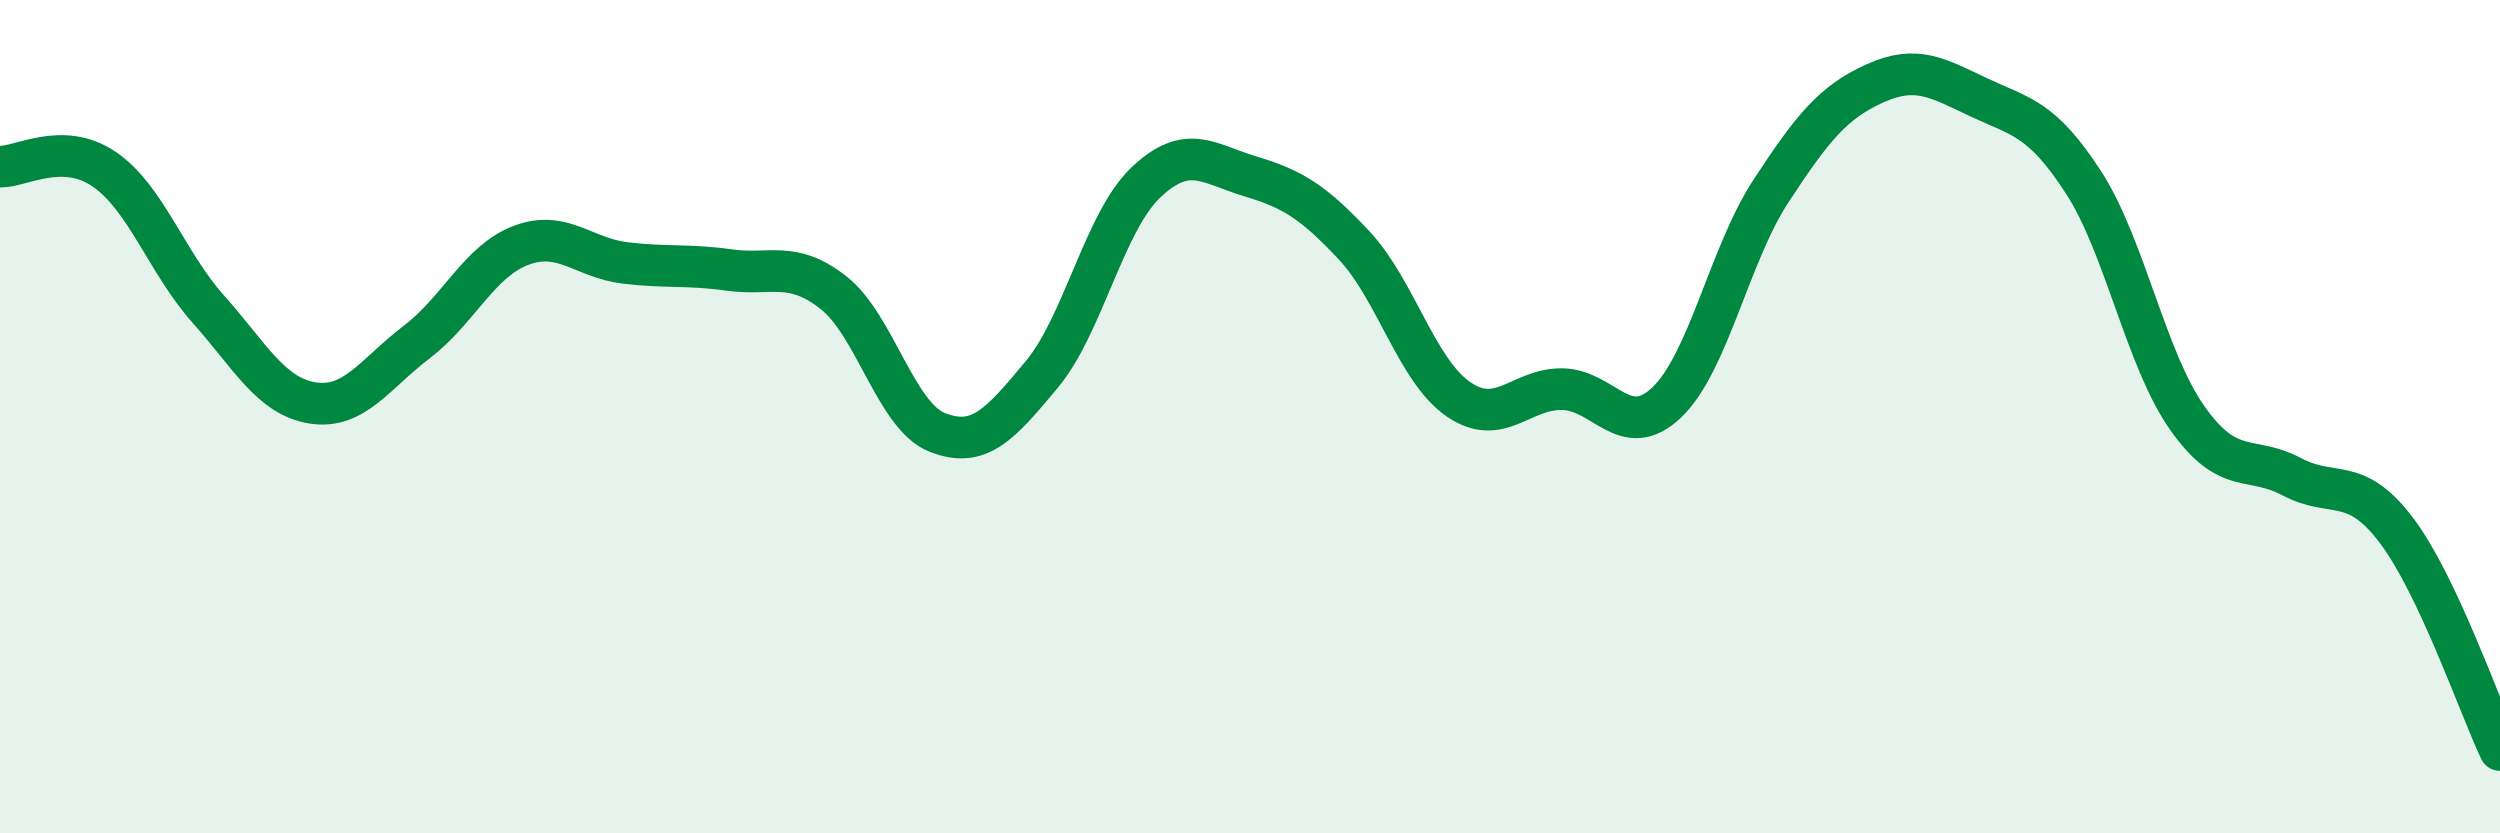 
    <svg width="60" height="20" viewBox="0 0 60 20" xmlns="http://www.w3.org/2000/svg">
      <path
        d="M 0,4 C 0.5,4.01 1.5,3.38 2.5,4.06 C 3.5,4.74 4,6.3 5,7.42 C 6,8.54 6.5,9.51 7.5,9.67 C 8.5,9.83 9,8.97 10,8.21 C 11,7.45 11.5,6.27 12.5,5.89 C 13.5,5.51 14,6.19 15,6.31 C 16,6.43 16.5,6.34 17.5,6.48 C 18.5,6.62 19,6.24 20,7.02 C 21,7.8 21.5,9.99 22.5,10.38 C 23.5,10.77 24,10.19 25,8.99 C 26,7.79 26.5,5.33 27.5,4.38 C 28.5,3.43 29,3.93 30,4.23 C 31,4.53 31.5,4.82 32.5,5.89 C 33.5,6.96 34,8.89 35,9.58 C 36,10.27 36.5,9.32 37.5,9.34 C 38.5,9.36 39,10.61 40,9.66 C 41,8.71 41.5,6.12 42.5,4.59 C 43.5,3.06 44,2.45 45,2 C 46,1.55 46.5,1.87 47.5,2.34 C 48.5,2.81 49,2.83 50,4.37 C 51,5.91 51.5,8.63 52.5,10.04 C 53.5,11.45 54,10.91 55,11.44 C 56,11.97 56.5,11.4 57.5,12.71 C 58.5,14.02 59.5,16.94 60,18L60 20L0 20Z"
        fill="#008740"
        opacity="0.1"
        stroke-linecap="round"
        stroke-linejoin="round"
      />
      <path
        d="M 0,4 C 0.5,4.01 1.5,3.38 2.5,4.06 C 3.5,4.74 4,6.3 5,7.42 C 6,8.54 6.5,9.51 7.5,9.67 C 8.5,9.83 9,8.97 10,8.21 C 11,7.45 11.5,6.27 12.5,5.89 C 13.5,5.51 14,6.19 15,6.31 C 16,6.43 16.5,6.34 17.5,6.48 C 18.5,6.62 19,6.24 20,7.02 C 21,7.8 21.5,9.99 22.5,10.38 C 23.5,10.77 24,10.19 25,8.99 C 26,7.79 26.5,5.33 27.5,4.38 C 28.5,3.43 29,3.93 30,4.23 C 31,4.53 31.5,4.82 32.5,5.89 C 33.5,6.96 34,8.89 35,9.58 C 36,10.27 36.5,9.32 37.5,9.34 C 38.5,9.36 39,10.61 40,9.66 C 41,8.71 41.5,6.12 42.5,4.59 C 43.5,3.06 44,2.45 45,2 C 46,1.55 46.5,1.87 47.5,2.34 C 48.5,2.81 49,2.83 50,4.37 C 51,5.91 51.5,8.63 52.5,10.04 C 53.5,11.45 54,10.91 55,11.44 C 56,11.97 56.5,11.4 57.5,12.71 C 58.5,14.02 59.5,16.94 60,18"
        stroke="#008740"
        stroke-width="1"
        fill="none"
        stroke-linecap="round"
        stroke-linejoin="round"
      />
    </svg>
  